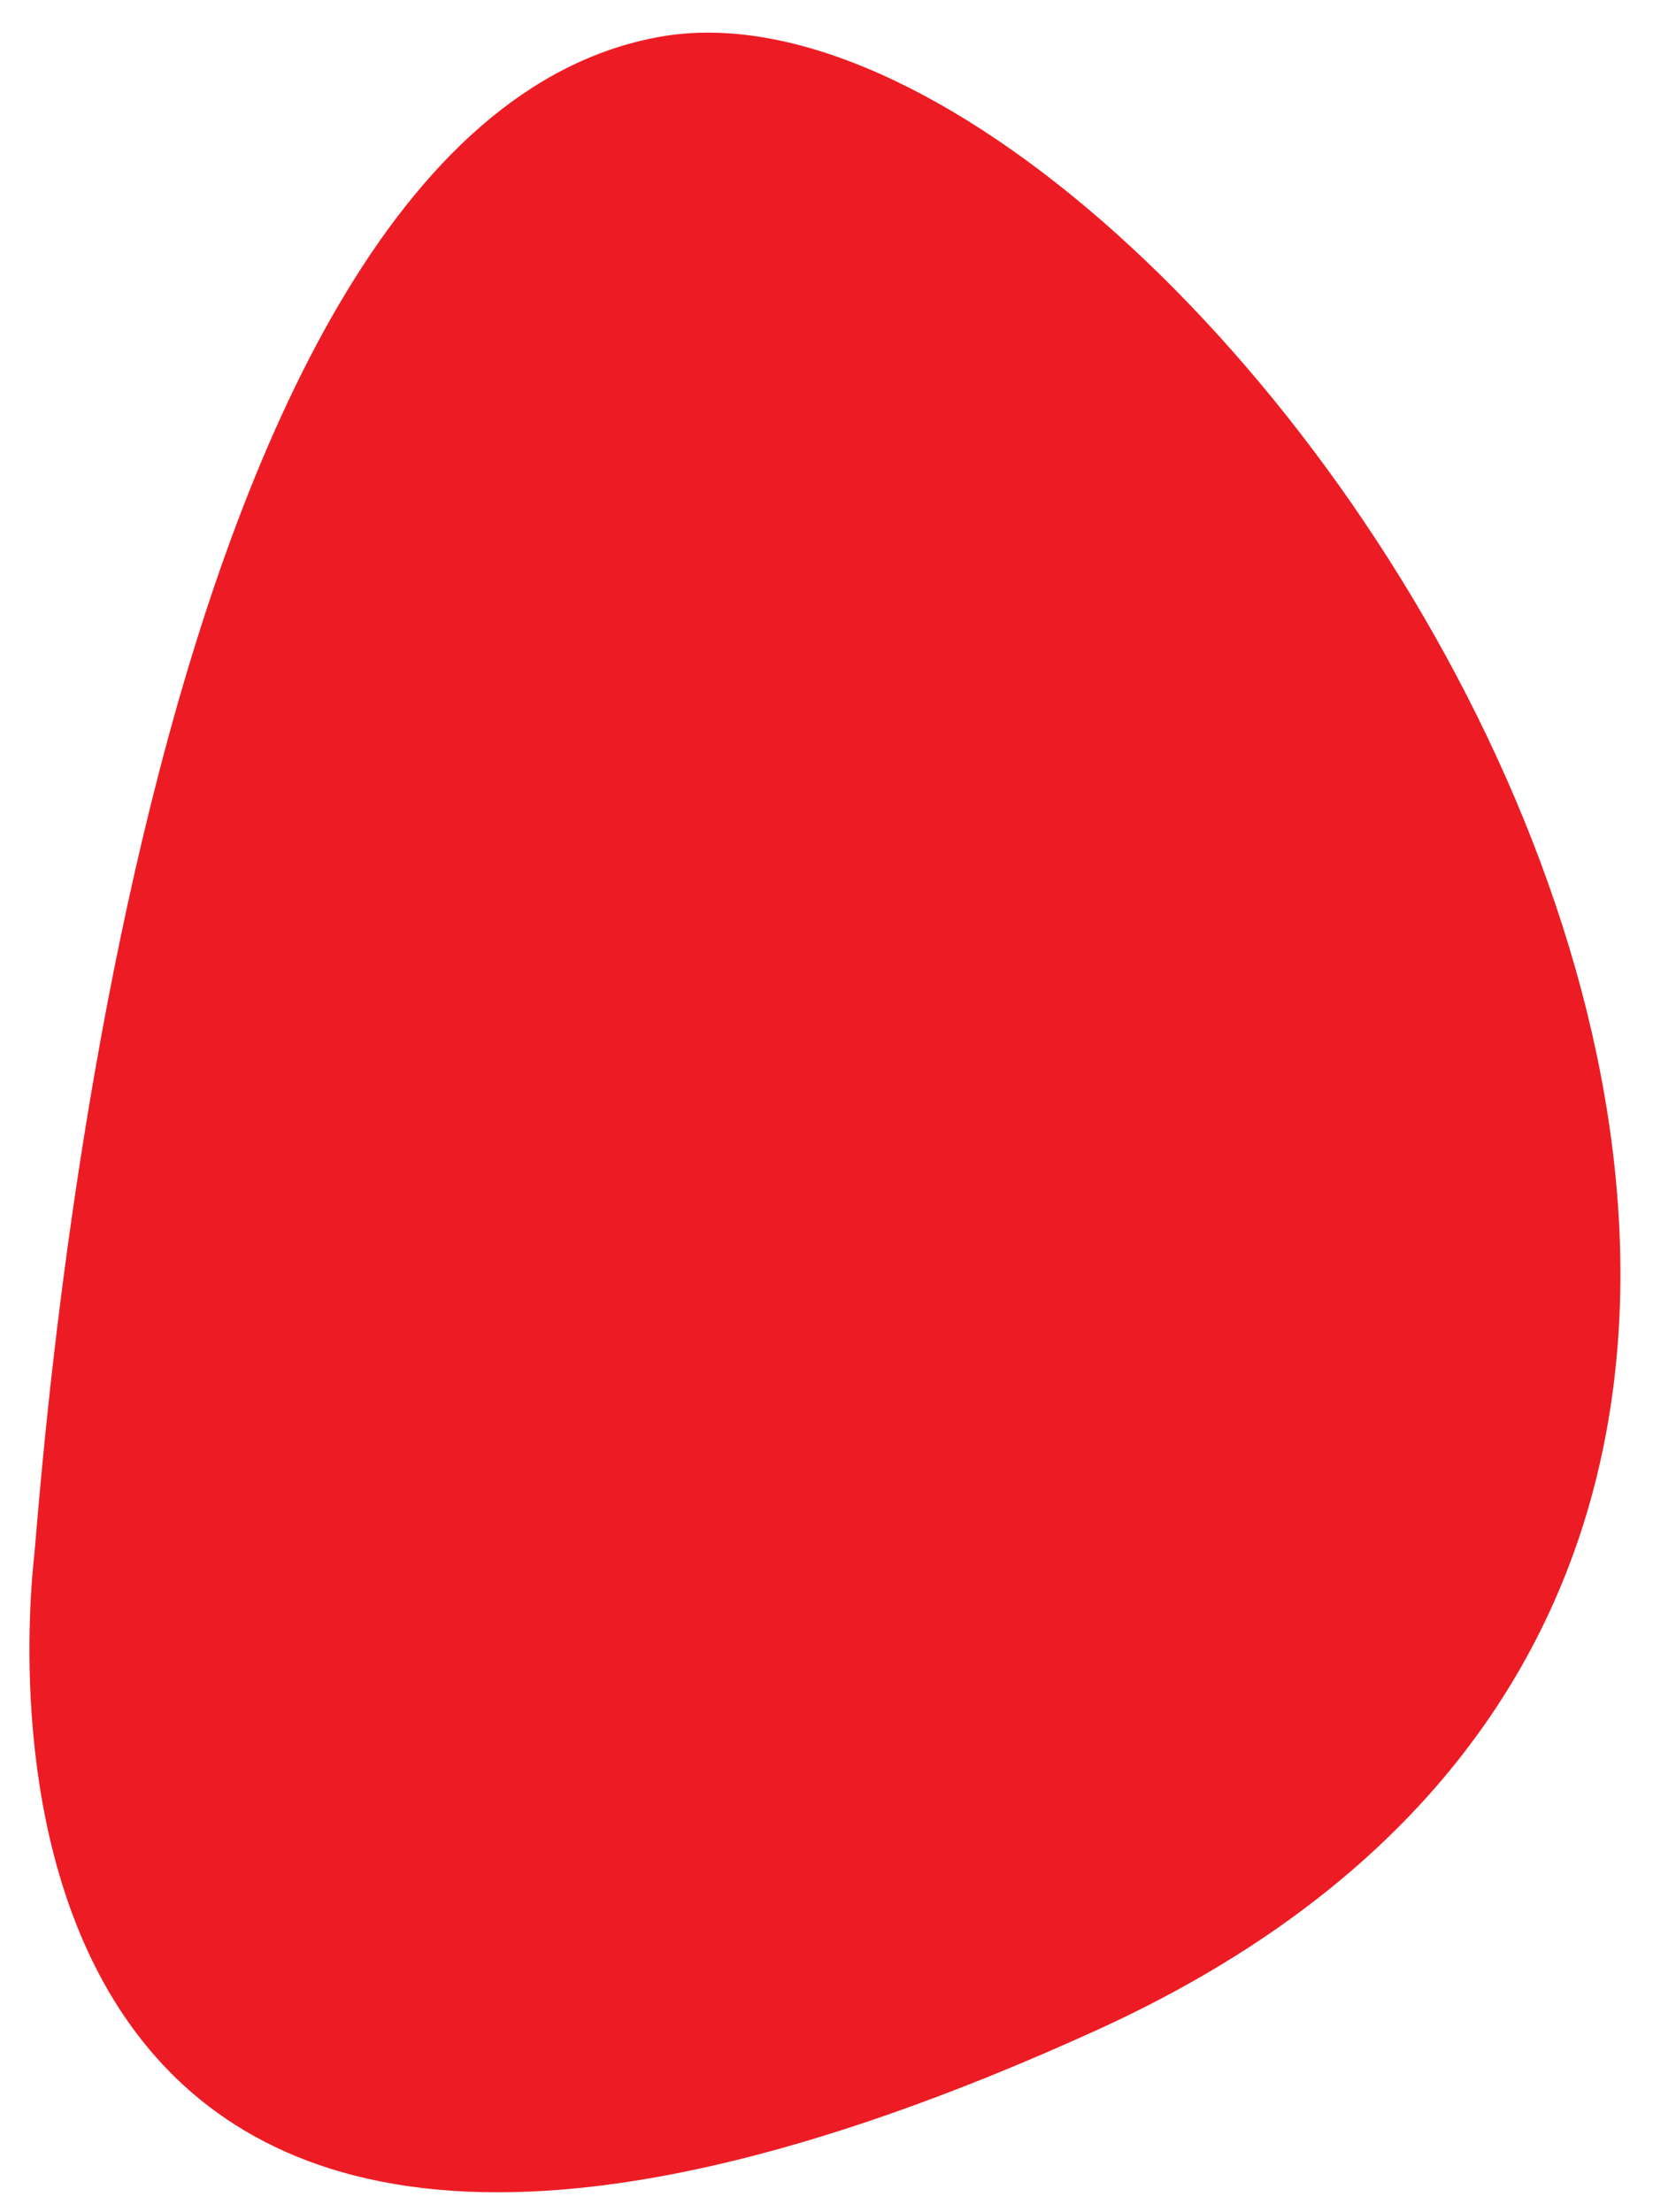 <?xml version="1.0" encoding="utf-8"?>
<!-- Generator: Adobe Illustrator 16.0.0, SVG Export Plug-In . SVG Version: 6.00 Build 0)  -->
<!DOCTYPE svg PUBLIC "-//W3C//DTD SVG 1.1//EN" "http://www.w3.org/Graphics/SVG/1.1/DTD/svg11.dtd">
<svg version="1.1" id="Layer_1" xmlns="http://www.w3.org/2000/svg" xmlns:xlink="http://www.w3.org/1999/xlink" x="0px" y="0px"
	 width="362.354px" height="480.471px" viewBox="0 0 362.354 480.471" enable-background="new 0 0 362.354 480.471"
	 xml:space="preserve">
<path fill="#ED1C24" d="M143.377,7.987C28.011,28.531,9.048,322.475,7.468,337.49c-1.582,15.013-22.917,218.878,230.729,103.512
	C491.844,325.636,258.742-12.559,143.377,7.987z"/>
</svg>
